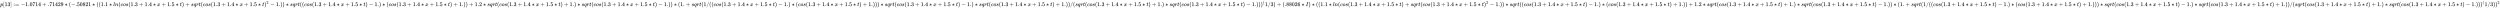 <svg xmlns:xlink="http://www.w3.org/1999/xlink" width="1031.061ex" height="3.343ex" style="vertical-align: -0.838ex; margin-left: -0.089ex;" viewBox="-38.5 -1078.4 443927.3 1439.2" role="img" focusable="false" xmlns="http://www.w3.org/2000/svg" aria-labelledby="MathJax-SVG-1-Title">
<title id="MathJax-SVG-1-Title">{\displaystyle p[13]:=-1.0714+.71429*(-.50821*((1.1*ln(cos(1.3+1.4*x+1.5*t)+sqrt(cos(1.3+1.4*x+1.5*t)^{2}-1.))*sqrt((cos(1.3+1.4*x+1.5*t)-1.)*(cos(1.3+1.4*x+1.5*t)+1.))+1.2*sqrt(cos(1.3+1.4*x+1.5*t)+1.)*sqrt(cos(1.3+1.4*x+1.5*t)-1.))*(1.+sqrt(1/((cos(1.3+1.4*x+1.5*t)-1.)*(cos(1.3+1.4*x+1.5*t)+1.)))*sqrt(cos(1.3+1.4*x+1.5*t)-1.)*sqrt(cos(1.3+1.4*x+1.5*t)+1.))/(sqrt(cos(1.3+1.4*x+1.5*t)+1.)*sqrt(cos(1.3+1.4*x+1.5*t)-1.)))^{(}1/3)+(.88026*I)*((1.1*ln(cos(1.3+1.4*x+1.5*t)+sqrt(cos(1.3+1.4*x+1.5*t)^{2}-1.))*sqrt((cos(1.3+1.4*x+1.5*t)-1.)*(cos(1.3+1.4*x+1.5*t)+1.))+1.2*sqrt(cos(1.3+1.4*x+1.5*t)+1.)*sqrt(cos(1.3+1.4*x+1.5*t)-1.))*(1.+sqrt(1/((cos(1.3+1.4*x+1.5*t)-1.)*(cos(1.3+1.4*x+1.5*t)+1.)))*sqrt(cos(1.3+1.4*x+1.5*t)-1.)*sqrt(cos(1.3+1.4*x+1.5*t)+1.))/(sqrt(cos(1.3+1.4*x+1.5*t)+1.)*sqrt(cos(1.3+1.4*x+1.5*t)-1.)))^{(}1/3))^{2}}</title>
<defs aria-hidden="true">
<path stroke-width="1" id="E1-MJMATHI-70" d="M23 287Q24 290 25 295T30 317T40 348T55 381T75 411T101 433T134 442Q209 442 230 378L240 387Q302 442 358 442Q423 442 460 395T497 281Q497 173 421 82T249 -10Q227 -10 210 -4Q199 1 187 11T168 28L161 36Q160 35 139 -51T118 -138Q118 -144 126 -145T163 -148H188Q194 -155 194 -157T191 -175Q188 -187 185 -190T172 -194Q170 -194 161 -194T127 -193T65 -192Q-5 -192 -24 -194H-32Q-39 -187 -39 -183Q-37 -156 -26 -148H-6Q28 -147 33 -136Q36 -130 94 103T155 350Q156 355 156 364Q156 405 131 405Q109 405 94 377T71 316T59 280Q57 278 43 278H29Q23 284 23 287ZM178 102Q200 26 252 26Q282 26 310 49T356 107Q374 141 392 215T411 325V331Q411 405 350 405Q339 405 328 402T306 393T286 380T269 365T254 350T243 336T235 326L232 322Q232 321 229 308T218 264T204 212Q178 106 178 102Z"></path>
<path stroke-width="1" id="E1-MJMAIN-5B" d="M118 -250V750H255V710H158V-210H255V-250H118Z"></path>
<path stroke-width="1" id="E1-MJMAIN-31" d="M213 578L200 573Q186 568 160 563T102 556H83V602H102Q149 604 189 617T245 641T273 663Q275 666 285 666Q294 666 302 660V361L303 61Q310 54 315 52T339 48T401 46H427V0H416Q395 3 257 3Q121 3 100 0H88V46H114Q136 46 152 46T177 47T193 50T201 52T207 57T213 61V578Z"></path>
<path stroke-width="1" id="E1-MJMAIN-33" d="M127 463Q100 463 85 480T69 524Q69 579 117 622T233 665Q268 665 277 664Q351 652 390 611T430 522Q430 470 396 421T302 350L299 348Q299 347 308 345T337 336T375 315Q457 262 457 175Q457 96 395 37T238 -22Q158 -22 100 21T42 130Q42 158 60 175T105 193Q133 193 151 175T169 130Q169 119 166 110T159 94T148 82T136 74T126 70T118 67L114 66Q165 21 238 21Q293 21 321 74Q338 107 338 175V195Q338 290 274 322Q259 328 213 329L171 330L168 332Q166 335 166 348Q166 366 174 366Q202 366 232 371Q266 376 294 413T322 525V533Q322 590 287 612Q265 626 240 626Q208 626 181 615T143 592T132 580H135Q138 579 143 578T153 573T165 566T175 555T183 540T186 520Q186 498 172 481T127 463Z"></path>
<path stroke-width="1" id="E1-MJMAIN-5D" d="M22 710V750H159V-250H22V-210H119V710H22Z"></path>
<path stroke-width="1" id="E1-MJMAIN-3A" d="M78 370Q78 394 95 412T138 430Q162 430 180 414T199 371Q199 346 182 328T139 310T96 327T78 370ZM78 60Q78 84 95 102T138 120Q162 120 180 104T199 61Q199 36 182 18T139 0T96 17T78 60Z"></path>
<path stroke-width="1" id="E1-MJMAIN-3D" d="M56 347Q56 360 70 367H707Q722 359 722 347Q722 336 708 328L390 327H72Q56 332 56 347ZM56 153Q56 168 72 173H708Q722 163 722 153Q722 140 707 133H70Q56 140 56 153Z"></path>
<path stroke-width="1" id="E1-MJMAIN-2212" d="M84 237T84 250T98 270H679Q694 262 694 250T679 230H98Q84 237 84 250Z"></path>
<path stroke-width="1" id="E1-MJMAIN-2E" d="M78 60Q78 84 95 102T138 120Q162 120 180 104T199 61Q199 36 182 18T139 0T96 17T78 60Z"></path>
<path stroke-width="1" id="E1-MJMAIN-30" d="M96 585Q152 666 249 666Q297 666 345 640T423 548Q460 465 460 320Q460 165 417 83Q397 41 362 16T301 -15T250 -22Q224 -22 198 -16T137 16T82 83Q39 165 39 320Q39 494 96 585ZM321 597Q291 629 250 629Q208 629 178 597Q153 571 145 525T137 333Q137 175 145 125T181 46Q209 16 250 16Q290 16 318 46Q347 76 354 130T362 333Q362 478 354 524T321 597Z"></path>
<path stroke-width="1" id="E1-MJMAIN-37" d="M55 458Q56 460 72 567L88 674Q88 676 108 676H128V672Q128 662 143 655T195 646T364 644H485V605L417 512Q408 500 387 472T360 435T339 403T319 367T305 330T292 284T284 230T278 162T275 80Q275 66 275 52T274 28V19Q270 2 255 -10T221 -22Q210 -22 200 -19T179 0T168 40Q168 198 265 368Q285 400 349 489L395 552H302Q128 552 119 546Q113 543 108 522T98 479L95 458V455H55V458Z"></path>
<path stroke-width="1" id="E1-MJMAIN-34" d="M462 0Q444 3 333 3Q217 3 199 0H190V46H221Q241 46 248 46T265 48T279 53T286 61Q287 63 287 115V165H28V211L179 442Q332 674 334 675Q336 677 355 677H373L379 671V211H471V165H379V114Q379 73 379 66T385 54Q393 47 442 46H471V0H462ZM293 211V545L74 212L183 211H293Z"></path>
<path stroke-width="1" id="E1-MJMAIN-2B" d="M56 237T56 250T70 270H369V420L370 570Q380 583 389 583Q402 583 409 568V270H707Q722 262 722 250T707 230H409V-68Q401 -82 391 -82H389H387Q375 -82 369 -68V230H70Q56 237 56 250Z"></path>
<path stroke-width="1" id="E1-MJMAIN-32" d="M109 429Q82 429 66 447T50 491Q50 562 103 614T235 666Q326 666 387 610T449 465Q449 422 429 383T381 315T301 241Q265 210 201 149L142 93L218 92Q375 92 385 97Q392 99 409 186V189H449V186Q448 183 436 95T421 3V0H50V19V31Q50 38 56 46T86 81Q115 113 136 137Q145 147 170 174T204 211T233 244T261 278T284 308T305 340T320 369T333 401T340 431T343 464Q343 527 309 573T212 619Q179 619 154 602T119 569T109 550Q109 549 114 549Q132 549 151 535T170 489Q170 464 154 447T109 429Z"></path>
<path stroke-width="1" id="E1-MJMAIN-39" d="M352 287Q304 211 232 211Q154 211 104 270T44 396Q42 412 42 436V444Q42 537 111 606Q171 666 243 666Q245 666 249 666T257 665H261Q273 665 286 663T323 651T370 619T413 560Q456 472 456 334Q456 194 396 97Q361 41 312 10T208 -22Q147 -22 108 7T68 93T121 149Q143 149 158 135T173 96Q173 78 164 65T148 49T135 44L131 43Q131 41 138 37T164 27T206 22H212Q272 22 313 86Q352 142 352 280V287ZM244 248Q292 248 321 297T351 430Q351 508 343 542Q341 552 337 562T323 588T293 615T246 625Q208 625 181 598Q160 576 154 546T147 441Q147 358 152 329T172 282Q197 248 244 248Z"></path>
<path stroke-width="1" id="E1-MJMAIN-2217" d="M229 286Q216 420 216 436Q216 454 240 464Q241 464 245 464T251 465Q263 464 273 456T283 436Q283 419 277 356T270 286L328 328Q384 369 389 372T399 375Q412 375 423 365T435 338Q435 325 425 315Q420 312 357 282T289 250L355 219L425 184Q434 175 434 161Q434 146 425 136T401 125Q393 125 383 131T328 171L270 213Q283 79 283 63Q283 53 276 44T250 35Q231 35 224 44T216 63Q216 80 222 143T229 213L171 171Q115 130 110 127Q106 124 100 124Q87 124 76 134T64 161Q64 166 64 169T67 175T72 181T81 188T94 195T113 204T138 215T170 230T210 250L74 315Q65 324 65 338Q65 353 74 363T98 374Q106 374 116 368T171 328L229 286Z"></path>
<path stroke-width="1" id="E1-MJMAIN-28" d="M94 250Q94 319 104 381T127 488T164 576T202 643T244 695T277 729T302 750H315H319Q333 750 333 741Q333 738 316 720T275 667T226 581T184 443T167 250T184 58T225 -81T274 -167T316 -220T333 -241Q333 -250 318 -250H315H302L274 -226Q180 -141 137 -14T94 250Z"></path>
<path stroke-width="1" id="E1-MJMAIN-35" d="M164 157Q164 133 148 117T109 101H102Q148 22 224 22Q294 22 326 82Q345 115 345 210Q345 313 318 349Q292 382 260 382H254Q176 382 136 314Q132 307 129 306T114 304Q97 304 95 310Q93 314 93 485V614Q93 664 98 664Q100 666 102 666Q103 666 123 658T178 642T253 634Q324 634 389 662Q397 666 402 666Q410 666 410 648V635Q328 538 205 538Q174 538 149 544L139 546V374Q158 388 169 396T205 412T256 420Q337 420 393 355T449 201Q449 109 385 44T229 -22Q148 -22 99 32T50 154Q50 178 61 192T84 210T107 214Q132 214 148 197T164 157Z"></path>
<path stroke-width="1" id="E1-MJMAIN-38" d="M70 417T70 494T124 618T248 666Q319 666 374 624T429 515Q429 485 418 459T392 417T361 389T335 371T324 363L338 354Q352 344 366 334T382 323Q457 264 457 174Q457 95 399 37T249 -22Q159 -22 101 29T43 155Q43 263 172 335L154 348Q133 361 127 368Q70 417 70 494ZM286 386L292 390Q298 394 301 396T311 403T323 413T334 425T345 438T355 454T364 471T369 491T371 513Q371 556 342 586T275 624Q268 625 242 625Q201 625 165 599T128 534Q128 511 141 492T167 463T217 431Q224 426 228 424L286 386ZM250 21Q308 21 350 55T392 137Q392 154 387 169T375 194T353 216T330 234T301 253T274 270Q260 279 244 289T218 306L210 311Q204 311 181 294T133 239T107 157Q107 98 150 60T250 21Z"></path>
<path stroke-width="1" id="E1-MJMATHI-6C" d="M117 59Q117 26 142 26Q179 26 205 131Q211 151 215 152Q217 153 225 153H229Q238 153 241 153T246 151T248 144Q247 138 245 128T234 90T214 43T183 6T137 -11Q101 -11 70 11T38 85Q38 97 39 102L104 360Q167 615 167 623Q167 626 166 628T162 632T157 634T149 635T141 636T132 637T122 637Q112 637 109 637T101 638T95 641T94 647Q94 649 96 661Q101 680 107 682T179 688Q194 689 213 690T243 693T254 694Q266 694 266 686Q266 675 193 386T118 83Q118 81 118 75T117 65V59Z"></path>
<path stroke-width="1" id="E1-MJMATHI-6E" d="M21 287Q22 293 24 303T36 341T56 388T89 425T135 442Q171 442 195 424T225 390T231 369Q231 367 232 367L243 378Q304 442 382 442Q436 442 469 415T503 336T465 179T427 52Q427 26 444 26Q450 26 453 27Q482 32 505 65T540 145Q542 153 560 153Q580 153 580 145Q580 144 576 130Q568 101 554 73T508 17T439 -10Q392 -10 371 17T350 73Q350 92 386 193T423 345Q423 404 379 404H374Q288 404 229 303L222 291L189 157Q156 26 151 16Q138 -11 108 -11Q95 -11 87 -5T76 7T74 17Q74 30 112 180T152 343Q153 348 153 366Q153 405 129 405Q91 405 66 305Q60 285 60 284Q58 278 41 278H27Q21 284 21 287Z"></path>
<path stroke-width="1" id="E1-MJMATHI-63" d="M34 159Q34 268 120 355T306 442Q362 442 394 418T427 355Q427 326 408 306T360 285Q341 285 330 295T319 325T330 359T352 380T366 386H367Q367 388 361 392T340 400T306 404Q276 404 249 390Q228 381 206 359Q162 315 142 235T121 119Q121 73 147 50Q169 26 205 26H209Q321 26 394 111Q403 121 406 121Q410 121 419 112T429 98T420 83T391 55T346 25T282 0T202 -11Q127 -11 81 37T34 159Z"></path>
<path stroke-width="1" id="E1-MJMATHI-6F" d="M201 -11Q126 -11 80 38T34 156Q34 221 64 279T146 380Q222 441 301 441Q333 441 341 440Q354 437 367 433T402 417T438 387T464 338T476 268Q476 161 390 75T201 -11ZM121 120Q121 70 147 48T206 26Q250 26 289 58T351 142Q360 163 374 216T388 308Q388 352 370 375Q346 405 306 405Q243 405 195 347Q158 303 140 230T121 120Z"></path>
<path stroke-width="1" id="E1-MJMATHI-73" d="M131 289Q131 321 147 354T203 415T300 442Q362 442 390 415T419 355Q419 323 402 308T364 292Q351 292 340 300T328 326Q328 342 337 354T354 372T367 378Q368 378 368 379Q368 382 361 388T336 399T297 405Q249 405 227 379T204 326Q204 301 223 291T278 274T330 259Q396 230 396 163Q396 135 385 107T352 51T289 7T195 -10Q118 -10 86 19T53 87Q53 126 74 143T118 160Q133 160 146 151T160 120Q160 94 142 76T111 58Q109 57 108 57T107 55Q108 52 115 47T146 34T201 27Q237 27 263 38T301 66T318 97T323 122Q323 150 302 164T254 181T195 196T148 231Q131 256 131 289Z"></path>
<path stroke-width="1" id="E1-MJMATHI-78" d="M52 289Q59 331 106 386T222 442Q257 442 286 424T329 379Q371 442 430 442Q467 442 494 420T522 361Q522 332 508 314T481 292T458 288Q439 288 427 299T415 328Q415 374 465 391Q454 404 425 404Q412 404 406 402Q368 386 350 336Q290 115 290 78Q290 50 306 38T341 26Q378 26 414 59T463 140Q466 150 469 151T485 153H489Q504 153 504 145Q504 144 502 134Q486 77 440 33T333 -11Q263 -11 227 52Q186 -10 133 -10H127Q78 -10 57 16T35 71Q35 103 54 123T99 143Q142 143 142 101Q142 81 130 66T107 46T94 41L91 40Q91 39 97 36T113 29T132 26Q168 26 194 71Q203 87 217 139T245 247T261 313Q266 340 266 352Q266 380 251 392T217 404Q177 404 142 372T93 290Q91 281 88 280T72 278H58Q52 284 52 289Z"></path>
<path stroke-width="1" id="E1-MJMATHI-74" d="M26 385Q19 392 19 395Q19 399 22 411T27 425Q29 430 36 430T87 431H140L159 511Q162 522 166 540T173 566T179 586T187 603T197 615T211 624T229 626Q247 625 254 615T261 596Q261 589 252 549T232 470L222 433Q222 431 272 431H323Q330 424 330 420Q330 398 317 385H210L174 240Q135 80 135 68Q135 26 162 26Q197 26 230 60T283 144Q285 150 288 151T303 153H307Q322 153 322 145Q322 142 319 133Q314 117 301 95T267 48T216 6T155 -11Q125 -11 98 4T59 56Q57 64 57 83V101L92 241Q127 382 128 383Q128 385 77 385H26Z"></path>
<path stroke-width="1" id="E1-MJMAIN-29" d="M60 749L64 750Q69 750 74 750H86L114 726Q208 641 251 514T294 250Q294 182 284 119T261 12T224 -76T186 -143T145 -194T113 -227T90 -246Q87 -249 86 -250H74Q66 -250 63 -250T58 -247T55 -238Q56 -237 66 -225Q221 -64 221 250T66 725Q56 737 55 738Q55 746 60 749Z"></path>
<path stroke-width="1" id="E1-MJMATHI-71" d="M33 157Q33 258 109 349T280 441Q340 441 372 389Q373 390 377 395T388 406T404 418Q438 442 450 442Q454 442 457 439T460 434Q460 425 391 149Q320 -135 320 -139Q320 -147 365 -148H390Q396 -156 396 -157T393 -175Q389 -188 383 -194H370Q339 -192 262 -192Q234 -192 211 -192T174 -192T157 -193Q143 -193 143 -185Q143 -182 145 -170Q149 -154 152 -151T172 -148Q220 -148 230 -141Q238 -136 258 -53T279 32Q279 33 272 29Q224 -10 172 -10Q117 -10 75 30T33 157ZM352 326Q329 405 277 405Q242 405 210 374T160 293Q131 214 119 129Q119 126 119 118T118 106Q118 61 136 44T179 26Q233 26 290 98L298 109L352 326Z"></path>
<path stroke-width="1" id="E1-MJMATHI-72" d="M21 287Q22 290 23 295T28 317T38 348T53 381T73 411T99 433T132 442Q161 442 183 430T214 408T225 388Q227 382 228 382T236 389Q284 441 347 441H350Q398 441 422 400Q430 381 430 363Q430 333 417 315T391 292T366 288Q346 288 334 299T322 328Q322 376 378 392Q356 405 342 405Q286 405 239 331Q229 315 224 298T190 165Q156 25 151 16Q138 -11 108 -11Q95 -11 87 -5T76 7T74 17Q74 30 114 189T154 366Q154 405 128 405Q107 405 92 377T68 316T57 280Q55 278 41 278H27Q21 284 21 287Z"></path>
<path stroke-width="1" id="E1-MJMAIN-2F" d="M423 750Q432 750 438 744T444 730Q444 725 271 248T92 -240Q85 -250 75 -250Q68 -250 62 -245T56 -231Q56 -221 230 257T407 740Q411 750 423 750Z"></path>
<path stroke-width="1" id="E1-MJMAIN-36" d="M42 313Q42 476 123 571T303 666Q372 666 402 630T432 550Q432 525 418 510T379 495Q356 495 341 509T326 548Q326 592 373 601Q351 623 311 626Q240 626 194 566Q147 500 147 364L148 360Q153 366 156 373Q197 433 263 433H267Q313 433 348 414Q372 400 396 374T435 317Q456 268 456 210V192Q456 169 451 149Q440 90 387 34T253 -22Q225 -22 199 -14T143 16T92 75T56 172T42 313ZM257 397Q227 397 205 380T171 335T154 278T148 216Q148 133 160 97T198 39Q222 21 251 21Q302 21 329 59Q342 77 347 104T352 209Q352 289 347 316T329 361Q302 397 257 397Z"></path>
<path stroke-width="1" id="E1-MJMATHI-49" d="M43 1Q26 1 26 10Q26 12 29 24Q34 43 39 45Q42 46 54 46H60Q120 46 136 53Q137 53 138 54Q143 56 149 77T198 273Q210 318 216 344Q286 624 286 626Q284 630 284 631Q274 637 213 637H193Q184 643 189 662Q193 677 195 680T209 683H213Q285 681 359 681Q481 681 487 683H497Q504 676 504 672T501 655T494 639Q491 637 471 637Q440 637 407 634Q393 631 388 623Q381 609 337 432Q326 385 315 341Q245 65 245 59Q245 52 255 50T307 46H339Q345 38 345 37T342 19Q338 6 332 0H316Q279 2 179 2Q143 2 113 2T65 2T43 1Z"></path>
</defs>
<g stroke="currentColor" fill="currentColor" stroke-width="0" transform="matrix(1 0 0 -1 0 0)" aria-hidden="true">
 <use xlink:href="#E1-MJMATHI-70" x="0" y="0"></use>
 <use xlink:href="#E1-MJMAIN-5B" x="503" y="0"></use>
<g transform="translate(782,0)">
 <use xlink:href="#E1-MJMAIN-31"></use>
 <use xlink:href="#E1-MJMAIN-33" x="500" y="0"></use>
</g>
 <use xlink:href="#E1-MJMAIN-5D" x="1783" y="0"></use>
<g transform="translate(2339,0)">
 <use xlink:href="#E1-MJMAIN-3A"></use>
 <use xlink:href="#E1-MJMAIN-3D" x="278" y="0"></use>
</g>
 <use xlink:href="#E1-MJMAIN-2212" x="3674" y="0"></use>
<g transform="translate(4452,0)">
 <use xlink:href="#E1-MJMAIN-31"></use>
 <use xlink:href="#E1-MJMAIN-2E" x="500" y="0"></use>
 <use xlink:href="#E1-MJMAIN-30" x="779" y="0"></use>
 <use xlink:href="#E1-MJMAIN-37" x="1279" y="0"></use>
 <use xlink:href="#E1-MJMAIN-31" x="1780" y="0"></use>
 <use xlink:href="#E1-MJMAIN-34" x="2280" y="0"></use>
</g>
 <use xlink:href="#E1-MJMAIN-2B" x="7455" y="0"></use>
<g transform="translate(8456,0)">
 <use xlink:href="#E1-MJMAIN-2E"></use>
 <use xlink:href="#E1-MJMAIN-37" x="278" y="0"></use>
 <use xlink:href="#E1-MJMAIN-31" x="779" y="0"></use>
 <use xlink:href="#E1-MJMAIN-34" x="1279" y="0"></use>
 <use xlink:href="#E1-MJMAIN-32" x="1780" y="0"></use>
 <use xlink:href="#E1-MJMAIN-39" x="2280" y="0"></use>
</g>
 <use xlink:href="#E1-MJMAIN-2217" x="11459" y="0"></use>
 <use xlink:href="#E1-MJMAIN-28" x="12182" y="0"></use>
 <use xlink:href="#E1-MJMAIN-2212" x="12571" y="0"></use>
<g transform="translate(13350,0)">
 <use xlink:href="#E1-MJMAIN-2E"></use>
 <use xlink:href="#E1-MJMAIN-35" x="278" y="0"></use>
 <use xlink:href="#E1-MJMAIN-30" x="779" y="0"></use>
 <use xlink:href="#E1-MJMAIN-38" x="1279" y="0"></use>
 <use xlink:href="#E1-MJMAIN-32" x="1780" y="0"></use>
 <use xlink:href="#E1-MJMAIN-31" x="2280" y="0"></use>
</g>
 <use xlink:href="#E1-MJMAIN-2217" x="16353" y="0"></use>
 <use xlink:href="#E1-MJMAIN-28" x="17076" y="0"></use>
 <use xlink:href="#E1-MJMAIN-28" x="17465" y="0"></use>
<g transform="translate(17855,0)">
 <use xlink:href="#E1-MJMAIN-31"></use>
 <use xlink:href="#E1-MJMAIN-2E" x="500" y="0"></use>
 <use xlink:href="#E1-MJMAIN-31" x="779" y="0"></use>
</g>
 <use xlink:href="#E1-MJMAIN-2217" x="19357" y="0"></use>
 <use xlink:href="#E1-MJMATHI-6C" x="20079" y="0"></use>
 <use xlink:href="#E1-MJMATHI-6E" x="20378" y="0"></use>
 <use xlink:href="#E1-MJMAIN-28" x="20978" y="0"></use>
 <use xlink:href="#E1-MJMATHI-63" x="21368" y="0"></use>
 <use xlink:href="#E1-MJMATHI-6F" x="21801" y="0"></use>
 <use xlink:href="#E1-MJMATHI-73" x="22287" y="0"></use>
 <use xlink:href="#E1-MJMAIN-28" x="22756" y="0"></use>
<g transform="translate(23146,0)">
 <use xlink:href="#E1-MJMAIN-31"></use>
 <use xlink:href="#E1-MJMAIN-2E" x="500" y="0"></use>
 <use xlink:href="#E1-MJMAIN-33" x="779" y="0"></use>
</g>
 <use xlink:href="#E1-MJMAIN-2B" x="24648" y="0"></use>
<g transform="translate(25648,0)">
 <use xlink:href="#E1-MJMAIN-31"></use>
 <use xlink:href="#E1-MJMAIN-2E" x="500" y="0"></use>
 <use xlink:href="#E1-MJMAIN-34" x="779" y="0"></use>
</g>
 <use xlink:href="#E1-MJMAIN-2217" x="27150" y="0"></use>
 <use xlink:href="#E1-MJMATHI-78" x="27873" y="0"></use>
 <use xlink:href="#E1-MJMAIN-2B" x="28667" y="0"></use>
<g transform="translate(29668,0)">
 <use xlink:href="#E1-MJMAIN-31"></use>
 <use xlink:href="#E1-MJMAIN-2E" x="500" y="0"></use>
 <use xlink:href="#E1-MJMAIN-35" x="779" y="0"></use>
</g>
 <use xlink:href="#E1-MJMAIN-2217" x="31170" y="0"></use>
 <use xlink:href="#E1-MJMATHI-74" x="31893" y="0"></use>
 <use xlink:href="#E1-MJMAIN-29" x="32254" y="0"></use>
 <use xlink:href="#E1-MJMAIN-2B" x="32866" y="0"></use>
 <use xlink:href="#E1-MJMATHI-73" x="33867" y="0"></use>
 <use xlink:href="#E1-MJMATHI-71" x="34336" y="0"></use>
 <use xlink:href="#E1-MJMATHI-72" x="34797" y="0"></use>
 <use xlink:href="#E1-MJMATHI-74" x="35248" y="0"></use>
 <use xlink:href="#E1-MJMAIN-28" x="35610" y="0"></use>
 <use xlink:href="#E1-MJMATHI-63" x="35999" y="0"></use>
 <use xlink:href="#E1-MJMATHI-6F" x="36433" y="0"></use>
 <use xlink:href="#E1-MJMATHI-73" x="36918" y="0"></use>
 <use xlink:href="#E1-MJMAIN-28" x="37388" y="0"></use>
<g transform="translate(37777,0)">
 <use xlink:href="#E1-MJMAIN-31"></use>
 <use xlink:href="#E1-MJMAIN-2E" x="500" y="0"></use>
 <use xlink:href="#E1-MJMAIN-33" x="779" y="0"></use>
</g>
 <use xlink:href="#E1-MJMAIN-2B" x="39279" y="0"></use>
<g transform="translate(40279,0)">
 <use xlink:href="#E1-MJMAIN-31"></use>
 <use xlink:href="#E1-MJMAIN-2E" x="500" y="0"></use>
 <use xlink:href="#E1-MJMAIN-34" x="779" y="0"></use>
</g>
 <use xlink:href="#E1-MJMAIN-2217" x="41781" y="0"></use>
 <use xlink:href="#E1-MJMATHI-78" x="42504" y="0"></use>
 <use xlink:href="#E1-MJMAIN-2B" x="43299" y="0"></use>
<g transform="translate(44299,0)">
 <use xlink:href="#E1-MJMAIN-31"></use>
 <use xlink:href="#E1-MJMAIN-2E" x="500" y="0"></use>
 <use xlink:href="#E1-MJMAIN-35" x="779" y="0"></use>
</g>
 <use xlink:href="#E1-MJMAIN-2217" x="45801" y="0"></use>
 <use xlink:href="#E1-MJMATHI-74" x="46524" y="0"></use>
<g transform="translate(46885,0)">
 <use xlink:href="#E1-MJMAIN-29" x="0" y="0"></use>
 <use transform="scale(0.707)" xlink:href="#E1-MJMAIN-32" x="550" y="583"></use>
</g>
 <use xlink:href="#E1-MJMAIN-2212" x="47951" y="0"></use>
<g transform="translate(48952,0)">
 <use xlink:href="#E1-MJMAIN-31"></use>
 <use xlink:href="#E1-MJMAIN-2E" x="500" y="0"></use>
</g>
 <use xlink:href="#E1-MJMAIN-29" x="49731" y="0"></use>
 <use xlink:href="#E1-MJMAIN-29" x="50120" y="0"></use>
 <use xlink:href="#E1-MJMAIN-2217" x="50732" y="0"></use>
 <use xlink:href="#E1-MJMATHI-73" x="51455" y="0"></use>
 <use xlink:href="#E1-MJMATHI-71" x="51924" y="0"></use>
 <use xlink:href="#E1-MJMATHI-72" x="52385" y="0"></use>
 <use xlink:href="#E1-MJMATHI-74" x="52836" y="0"></use>
 <use xlink:href="#E1-MJMAIN-28" x="53198" y="0"></use>
 <use xlink:href="#E1-MJMAIN-28" x="53587" y="0"></use>
 <use xlink:href="#E1-MJMATHI-63" x="53977" y="0"></use>
 <use xlink:href="#E1-MJMATHI-6F" x="54410" y="0"></use>
 <use xlink:href="#E1-MJMATHI-73" x="54896" y="0"></use>
 <use xlink:href="#E1-MJMAIN-28" x="55365" y="0"></use>
<g transform="translate(55755,0)">
 <use xlink:href="#E1-MJMAIN-31"></use>
 <use xlink:href="#E1-MJMAIN-2E" x="500" y="0"></use>
 <use xlink:href="#E1-MJMAIN-33" x="779" y="0"></use>
</g>
 <use xlink:href="#E1-MJMAIN-2B" x="57256" y="0"></use>
<g transform="translate(58257,0)">
 <use xlink:href="#E1-MJMAIN-31"></use>
 <use xlink:href="#E1-MJMAIN-2E" x="500" y="0"></use>
 <use xlink:href="#E1-MJMAIN-34" x="779" y="0"></use>
</g>
 <use xlink:href="#E1-MJMAIN-2217" x="59759" y="0"></use>
 <use xlink:href="#E1-MJMATHI-78" x="60482" y="0"></use>
 <use xlink:href="#E1-MJMAIN-2B" x="61276" y="0"></use>
<g transform="translate(62277,0)">
 <use xlink:href="#E1-MJMAIN-31"></use>
 <use xlink:href="#E1-MJMAIN-2E" x="500" y="0"></use>
 <use xlink:href="#E1-MJMAIN-35" x="779" y="0"></use>
</g>
 <use xlink:href="#E1-MJMAIN-2217" x="63779" y="0"></use>
 <use xlink:href="#E1-MJMATHI-74" x="64501" y="0"></use>
 <use xlink:href="#E1-MJMAIN-29" x="64863" y="0"></use>
 <use xlink:href="#E1-MJMAIN-2212" x="65475" y="0"></use>
<g transform="translate(66475,0)">
 <use xlink:href="#E1-MJMAIN-31"></use>
 <use xlink:href="#E1-MJMAIN-2E" x="500" y="0"></use>
</g>
 <use xlink:href="#E1-MJMAIN-29" x="67254" y="0"></use>
 <use xlink:href="#E1-MJMAIN-2217" x="67866" y="0"></use>
 <use xlink:href="#E1-MJMAIN-28" x="68589" y="0"></use>
 <use xlink:href="#E1-MJMATHI-63" x="68978" y="0"></use>
 <use xlink:href="#E1-MJMATHI-6F" x="69412" y="0"></use>
 <use xlink:href="#E1-MJMATHI-73" x="69897" y="0"></use>
 <use xlink:href="#E1-MJMAIN-28" x="70367" y="0"></use>
<g transform="translate(70756,0)">
 <use xlink:href="#E1-MJMAIN-31"></use>
 <use xlink:href="#E1-MJMAIN-2E" x="500" y="0"></use>
 <use xlink:href="#E1-MJMAIN-33" x="779" y="0"></use>
</g>
 <use xlink:href="#E1-MJMAIN-2B" x="72258" y="0"></use>
<g transform="translate(73259,0)">
 <use xlink:href="#E1-MJMAIN-31"></use>
 <use xlink:href="#E1-MJMAIN-2E" x="500" y="0"></use>
 <use xlink:href="#E1-MJMAIN-34" x="779" y="0"></use>
</g>
 <use xlink:href="#E1-MJMAIN-2217" x="74760" y="0"></use>
 <use xlink:href="#E1-MJMATHI-78" x="75483" y="0"></use>
 <use xlink:href="#E1-MJMAIN-2B" x="76278" y="0"></use>
<g transform="translate(77279,0)">
 <use xlink:href="#E1-MJMAIN-31"></use>
 <use xlink:href="#E1-MJMAIN-2E" x="500" y="0"></use>
 <use xlink:href="#E1-MJMAIN-35" x="779" y="0"></use>
</g>
 <use xlink:href="#E1-MJMAIN-2217" x="78780" y="0"></use>
 <use xlink:href="#E1-MJMATHI-74" x="79503" y="0"></use>
 <use xlink:href="#E1-MJMAIN-29" x="79865" y="0"></use>
 <use xlink:href="#E1-MJMAIN-2B" x="80476" y="0"></use>
<g transform="translate(81477,0)">
 <use xlink:href="#E1-MJMAIN-31"></use>
 <use xlink:href="#E1-MJMAIN-2E" x="500" y="0"></use>
</g>
 <use xlink:href="#E1-MJMAIN-29" x="82256" y="0"></use>
 <use xlink:href="#E1-MJMAIN-29" x="82646" y="0"></use>
 <use xlink:href="#E1-MJMAIN-2B" x="83257" y="0"></use>
<g transform="translate(84258,0)">
 <use xlink:href="#E1-MJMAIN-31"></use>
 <use xlink:href="#E1-MJMAIN-2E" x="500" y="0"></use>
 <use xlink:href="#E1-MJMAIN-32" x="779" y="0"></use>
</g>
 <use xlink:href="#E1-MJMAIN-2217" x="85760" y="0"></use>
 <use xlink:href="#E1-MJMATHI-73" x="86482" y="0"></use>
 <use xlink:href="#E1-MJMATHI-71" x="86952" y="0"></use>
 <use xlink:href="#E1-MJMATHI-72" x="87412" y="0"></use>
 <use xlink:href="#E1-MJMATHI-74" x="87864" y="0"></use>
 <use xlink:href="#E1-MJMAIN-28" x="88225" y="0"></use>
 <use xlink:href="#E1-MJMATHI-63" x="88615" y="0"></use>
 <use xlink:href="#E1-MJMATHI-6F" x="89048" y="0"></use>
 <use xlink:href="#E1-MJMATHI-73" x="89534" y="0"></use>
 <use xlink:href="#E1-MJMAIN-28" x="90003" y="0"></use>
<g transform="translate(90393,0)">
 <use xlink:href="#E1-MJMAIN-31"></use>
 <use xlink:href="#E1-MJMAIN-2E" x="500" y="0"></use>
 <use xlink:href="#E1-MJMAIN-33" x="779" y="0"></use>
</g>
 <use xlink:href="#E1-MJMAIN-2B" x="91895" y="0"></use>
<g transform="translate(92895,0)">
 <use xlink:href="#E1-MJMAIN-31"></use>
 <use xlink:href="#E1-MJMAIN-2E" x="500" y="0"></use>
 <use xlink:href="#E1-MJMAIN-34" x="779" y="0"></use>
</g>
 <use xlink:href="#E1-MJMAIN-2217" x="94397" y="0"></use>
 <use xlink:href="#E1-MJMATHI-78" x="95120" y="0"></use>
 <use xlink:href="#E1-MJMAIN-2B" x="95915" y="0"></use>
<g transform="translate(96915,0)">
 <use xlink:href="#E1-MJMAIN-31"></use>
 <use xlink:href="#E1-MJMAIN-2E" x="500" y="0"></use>
 <use xlink:href="#E1-MJMAIN-35" x="779" y="0"></use>
</g>
 <use xlink:href="#E1-MJMAIN-2217" x="98417" y="0"></use>
 <use xlink:href="#E1-MJMATHI-74" x="99140" y="0"></use>
 <use xlink:href="#E1-MJMAIN-29" x="99501" y="0"></use>
 <use xlink:href="#E1-MJMAIN-2B" x="100113" y="0"></use>
<g transform="translate(101114,0)">
 <use xlink:href="#E1-MJMAIN-31"></use>
 <use xlink:href="#E1-MJMAIN-2E" x="500" y="0"></use>
</g>
 <use xlink:href="#E1-MJMAIN-29" x="101893" y="0"></use>
 <use xlink:href="#E1-MJMAIN-2217" x="102504" y="0"></use>
 <use xlink:href="#E1-MJMATHI-73" x="103227" y="0"></use>
 <use xlink:href="#E1-MJMATHI-71" x="103697" y="0"></use>
 <use xlink:href="#E1-MJMATHI-72" x="104157" y="0"></use>
 <use xlink:href="#E1-MJMATHI-74" x="104609" y="0"></use>
 <use xlink:href="#E1-MJMAIN-28" x="104970" y="0"></use>
 <use xlink:href="#E1-MJMATHI-63" x="105360" y="0"></use>
 <use xlink:href="#E1-MJMATHI-6F" x="105793" y="0"></use>
 <use xlink:href="#E1-MJMATHI-73" x="106279" y="0"></use>
 <use xlink:href="#E1-MJMAIN-28" x="106748" y="0"></use>
<g transform="translate(107138,0)">
 <use xlink:href="#E1-MJMAIN-31"></use>
 <use xlink:href="#E1-MJMAIN-2E" x="500" y="0"></use>
 <use xlink:href="#E1-MJMAIN-33" x="779" y="0"></use>
</g>
 <use xlink:href="#E1-MJMAIN-2B" x="108639" y="0"></use>
<g transform="translate(109640,0)">
 <use xlink:href="#E1-MJMAIN-31"></use>
 <use xlink:href="#E1-MJMAIN-2E" x="500" y="0"></use>
 <use xlink:href="#E1-MJMAIN-34" x="779" y="0"></use>
</g>
 <use xlink:href="#E1-MJMAIN-2217" x="111142" y="0"></use>
 <use xlink:href="#E1-MJMATHI-78" x="111864" y="0"></use>
 <use xlink:href="#E1-MJMAIN-2B" x="112659" y="0"></use>
<g transform="translate(113660,0)">
 <use xlink:href="#E1-MJMAIN-31"></use>
 <use xlink:href="#E1-MJMAIN-2E" x="500" y="0"></use>
 <use xlink:href="#E1-MJMAIN-35" x="779" y="0"></use>
</g>
 <use xlink:href="#E1-MJMAIN-2217" x="115162" y="0"></use>
 <use xlink:href="#E1-MJMATHI-74" x="115884" y="0"></use>
 <use xlink:href="#E1-MJMAIN-29" x="116246" y="0"></use>
 <use xlink:href="#E1-MJMAIN-2212" x="116858" y="0"></use>
<g transform="translate(117858,0)">
 <use xlink:href="#E1-MJMAIN-31"></use>
 <use xlink:href="#E1-MJMAIN-2E" x="500" y="0"></use>
</g>
 <use xlink:href="#E1-MJMAIN-29" x="118637" y="0"></use>
 <use xlink:href="#E1-MJMAIN-29" x="119027" y="0"></use>
 <use xlink:href="#E1-MJMAIN-2217" x="119639" y="0"></use>
 <use xlink:href="#E1-MJMAIN-28" x="120361" y="0"></use>
<g transform="translate(120751,0)">
 <use xlink:href="#E1-MJMAIN-31"></use>
 <use xlink:href="#E1-MJMAIN-2E" x="500" y="0"></use>
</g>
 <use xlink:href="#E1-MJMAIN-2B" x="121752" y="0"></use>
 <use xlink:href="#E1-MJMATHI-73" x="122753" y="0"></use>
 <use xlink:href="#E1-MJMATHI-71" x="123222" y="0"></use>
 <use xlink:href="#E1-MJMATHI-72" x="123683" y="0"></use>
 <use xlink:href="#E1-MJMATHI-74" x="124134" y="0"></use>
 <use xlink:href="#E1-MJMAIN-28" x="124496" y="0"></use>
 <use xlink:href="#E1-MJMAIN-31" x="124885" y="0"></use>
 <use xlink:href="#E1-MJMAIN-2F" x="125386" y="0"></use>
 <use xlink:href="#E1-MJMAIN-28" x="125886" y="0"></use>
 <use xlink:href="#E1-MJMAIN-28" x="126276" y="0"></use>
 <use xlink:href="#E1-MJMATHI-63" x="126665" y="0"></use>
 <use xlink:href="#E1-MJMATHI-6F" x="127099" y="0"></use>
 <use xlink:href="#E1-MJMATHI-73" x="127584" y="0"></use>
 <use xlink:href="#E1-MJMAIN-28" x="128054" y="0"></use>
<g transform="translate(128443,0)">
 <use xlink:href="#E1-MJMAIN-31"></use>
 <use xlink:href="#E1-MJMAIN-2E" x="500" y="0"></use>
 <use xlink:href="#E1-MJMAIN-33" x="779" y="0"></use>
</g>
 <use xlink:href="#E1-MJMAIN-2B" x="129945" y="0"></use>
<g transform="translate(130946,0)">
 <use xlink:href="#E1-MJMAIN-31"></use>
 <use xlink:href="#E1-MJMAIN-2E" x="500" y="0"></use>
 <use xlink:href="#E1-MJMAIN-34" x="779" y="0"></use>
</g>
 <use xlink:href="#E1-MJMAIN-2217" x="132447" y="0"></use>
 <use xlink:href="#E1-MJMATHI-78" x="133170" y="0"></use>
 <use xlink:href="#E1-MJMAIN-2B" x="133965" y="0"></use>
<g transform="translate(134966,0)">
 <use xlink:href="#E1-MJMAIN-31"></use>
 <use xlink:href="#E1-MJMAIN-2E" x="500" y="0"></use>
 <use xlink:href="#E1-MJMAIN-35" x="779" y="0"></use>
</g>
 <use xlink:href="#E1-MJMAIN-2217" x="136467" y="0"></use>
 <use xlink:href="#E1-MJMATHI-74" x="137190" y="0"></use>
 <use xlink:href="#E1-MJMAIN-29" x="137551" y="0"></use>
 <use xlink:href="#E1-MJMAIN-2212" x="138163" y="0"></use>
<g transform="translate(139164,0)">
 <use xlink:href="#E1-MJMAIN-31"></use>
 <use xlink:href="#E1-MJMAIN-2E" x="500" y="0"></use>
</g>
 <use xlink:href="#E1-MJMAIN-29" x="139943" y="0"></use>
 <use xlink:href="#E1-MJMAIN-2217" x="140555" y="0"></use>
 <use xlink:href="#E1-MJMAIN-28" x="141277" y="0"></use>
 <use xlink:href="#E1-MJMATHI-63" x="141667" y="0"></use>
 <use xlink:href="#E1-MJMATHI-6F" x="142100" y="0"></use>
 <use xlink:href="#E1-MJMATHI-73" x="142586" y="0"></use>
 <use xlink:href="#E1-MJMAIN-28" x="143055" y="0"></use>
<g transform="translate(143445,0)">
 <use xlink:href="#E1-MJMAIN-31"></use>
 <use xlink:href="#E1-MJMAIN-2E" x="500" y="0"></use>
 <use xlink:href="#E1-MJMAIN-33" x="779" y="0"></use>
</g>
 <use xlink:href="#E1-MJMAIN-2B" x="144947" y="0"></use>
<g transform="translate(145947,0)">
 <use xlink:href="#E1-MJMAIN-31"></use>
 <use xlink:href="#E1-MJMAIN-2E" x="500" y="0"></use>
 <use xlink:href="#E1-MJMAIN-34" x="779" y="0"></use>
</g>
 <use xlink:href="#E1-MJMAIN-2217" x="147449" y="0"></use>
 <use xlink:href="#E1-MJMATHI-78" x="148172" y="0"></use>
 <use xlink:href="#E1-MJMAIN-2B" x="148966" y="0"></use>
<g transform="translate(149967,0)">
 <use xlink:href="#E1-MJMAIN-31"></use>
 <use xlink:href="#E1-MJMAIN-2E" x="500" y="0"></use>
 <use xlink:href="#E1-MJMAIN-35" x="779" y="0"></use>
</g>
 <use xlink:href="#E1-MJMAIN-2217" x="151469" y="0"></use>
 <use xlink:href="#E1-MJMATHI-74" x="152192" y="0"></use>
 <use xlink:href="#E1-MJMAIN-29" x="152553" y="0"></use>
 <use xlink:href="#E1-MJMAIN-2B" x="153165" y="0"></use>
<g transform="translate(154166,0)">
 <use xlink:href="#E1-MJMAIN-31"></use>
 <use xlink:href="#E1-MJMAIN-2E" x="500" y="0"></use>
</g>
 <use xlink:href="#E1-MJMAIN-29" x="154945" y="0"></use>
 <use xlink:href="#E1-MJMAIN-29" x="155334" y="0"></use>
 <use xlink:href="#E1-MJMAIN-29" x="155724" y="0"></use>
 <use xlink:href="#E1-MJMAIN-2217" x="156335" y="0"></use>
 <use xlink:href="#E1-MJMATHI-73" x="157058" y="0"></use>
 <use xlink:href="#E1-MJMATHI-71" x="157528" y="0"></use>
 <use xlink:href="#E1-MJMATHI-72" x="157988" y="0"></use>
 <use xlink:href="#E1-MJMATHI-74" x="158440" y="0"></use>
 <use xlink:href="#E1-MJMAIN-28" x="158801" y="0"></use>
 <use xlink:href="#E1-MJMATHI-63" x="159191" y="0"></use>
 <use xlink:href="#E1-MJMATHI-6F" x="159624" y="0"></use>
 <use xlink:href="#E1-MJMATHI-73" x="160110" y="0"></use>
 <use xlink:href="#E1-MJMAIN-28" x="160579" y="0"></use>
<g transform="translate(160969,0)">
 <use xlink:href="#E1-MJMAIN-31"></use>
 <use xlink:href="#E1-MJMAIN-2E" x="500" y="0"></use>
 <use xlink:href="#E1-MJMAIN-33" x="779" y="0"></use>
</g>
 <use xlink:href="#E1-MJMAIN-2B" x="162470" y="0"></use>
<g transform="translate(163471,0)">
 <use xlink:href="#E1-MJMAIN-31"></use>
 <use xlink:href="#E1-MJMAIN-2E" x="500" y="0"></use>
 <use xlink:href="#E1-MJMAIN-34" x="779" y="0"></use>
</g>
 <use xlink:href="#E1-MJMAIN-2217" x="164973" y="0"></use>
 <use xlink:href="#E1-MJMATHI-78" x="165695" y="0"></use>
 <use xlink:href="#E1-MJMAIN-2B" x="166490" y="0"></use>
<g transform="translate(167491,0)">
 <use xlink:href="#E1-MJMAIN-31"></use>
 <use xlink:href="#E1-MJMAIN-2E" x="500" y="0"></use>
 <use xlink:href="#E1-MJMAIN-35" x="779" y="0"></use>
</g>
 <use xlink:href="#E1-MJMAIN-2217" x="168993" y="0"></use>
 <use xlink:href="#E1-MJMATHI-74" x="169715" y="0"></use>
 <use xlink:href="#E1-MJMAIN-29" x="170077" y="0"></use>
 <use xlink:href="#E1-MJMAIN-2212" x="170689" y="0"></use>
<g transform="translate(171689,0)">
 <use xlink:href="#E1-MJMAIN-31"></use>
 <use xlink:href="#E1-MJMAIN-2E" x="500" y="0"></use>
</g>
 <use xlink:href="#E1-MJMAIN-29" x="172468" y="0"></use>
 <use xlink:href="#E1-MJMAIN-2217" x="173080" y="0"></use>
 <use xlink:href="#E1-MJMATHI-73" x="173803" y="0"></use>
 <use xlink:href="#E1-MJMATHI-71" x="174272" y="0"></use>
 <use xlink:href="#E1-MJMATHI-72" x="174733" y="0"></use>
 <use xlink:href="#E1-MJMATHI-74" x="175184" y="0"></use>
 <use xlink:href="#E1-MJMAIN-28" x="175546" y="0"></use>
 <use xlink:href="#E1-MJMATHI-63" x="175935" y="0"></use>
 <use xlink:href="#E1-MJMATHI-6F" x="176369" y="0"></use>
 <use xlink:href="#E1-MJMATHI-73" x="176854" y="0"></use>
 <use xlink:href="#E1-MJMAIN-28" x="177324" y="0"></use>
<g transform="translate(177713,0)">
 <use xlink:href="#E1-MJMAIN-31"></use>
 <use xlink:href="#E1-MJMAIN-2E" x="500" y="0"></use>
 <use xlink:href="#E1-MJMAIN-33" x="779" y="0"></use>
</g>
 <use xlink:href="#E1-MJMAIN-2B" x="179215" y="0"></use>
<g transform="translate(180216,0)">
 <use xlink:href="#E1-MJMAIN-31"></use>
 <use xlink:href="#E1-MJMAIN-2E" x="500" y="0"></use>
 <use xlink:href="#E1-MJMAIN-34" x="779" y="0"></use>
</g>
 <use xlink:href="#E1-MJMAIN-2217" x="181717" y="0"></use>
 <use xlink:href="#E1-MJMATHI-78" x="182440" y="0"></use>
 <use xlink:href="#E1-MJMAIN-2B" x="183235" y="0"></use>
<g transform="translate(184236,0)">
 <use xlink:href="#E1-MJMAIN-31"></use>
 <use xlink:href="#E1-MJMAIN-2E" x="500" y="0"></use>
 <use xlink:href="#E1-MJMAIN-35" x="779" y="0"></use>
</g>
 <use xlink:href="#E1-MJMAIN-2217" x="185737" y="0"></use>
 <use xlink:href="#E1-MJMATHI-74" x="186460" y="0"></use>
 <use xlink:href="#E1-MJMAIN-29" x="186821" y="0"></use>
 <use xlink:href="#E1-MJMAIN-2B" x="187433" y="0"></use>
<g transform="translate(188434,0)">
 <use xlink:href="#E1-MJMAIN-31"></use>
 <use xlink:href="#E1-MJMAIN-2E" x="500" y="0"></use>
</g>
 <use xlink:href="#E1-MJMAIN-29" x="189213" y="0"></use>
 <use xlink:href="#E1-MJMAIN-29" x="189602" y="0"></use>
 <use xlink:href="#E1-MJMAIN-2F" x="189992" y="0"></use>
 <use xlink:href="#E1-MJMAIN-28" x="190492" y="0"></use>
 <use xlink:href="#E1-MJMATHI-73" x="190882" y="0"></use>
 <use xlink:href="#E1-MJMATHI-71" x="191351" y="0"></use>
 <use xlink:href="#E1-MJMATHI-72" x="191812" y="0"></use>
 <use xlink:href="#E1-MJMATHI-74" x="192263" y="0"></use>
 <use xlink:href="#E1-MJMAIN-28" x="192625" y="0"></use>
 <use xlink:href="#E1-MJMATHI-63" x="193014" y="0"></use>
 <use xlink:href="#E1-MJMATHI-6F" x="193448" y="0"></use>
 <use xlink:href="#E1-MJMATHI-73" x="193933" y="0"></use>
 <use xlink:href="#E1-MJMAIN-28" x="194403" y="0"></use>
<g transform="translate(194792,0)">
 <use xlink:href="#E1-MJMAIN-31"></use>
 <use xlink:href="#E1-MJMAIN-2E" x="500" y="0"></use>
 <use xlink:href="#E1-MJMAIN-33" x="779" y="0"></use>
</g>
 <use xlink:href="#E1-MJMAIN-2B" x="196294" y="0"></use>
<g transform="translate(197295,0)">
 <use xlink:href="#E1-MJMAIN-31"></use>
 <use xlink:href="#E1-MJMAIN-2E" x="500" y="0"></use>
 <use xlink:href="#E1-MJMAIN-34" x="779" y="0"></use>
</g>
 <use xlink:href="#E1-MJMAIN-2217" x="198797" y="0"></use>
 <use xlink:href="#E1-MJMATHI-78" x="199519" y="0"></use>
 <use xlink:href="#E1-MJMAIN-2B" x="200314" y="0"></use>
<g transform="translate(201315,0)">
 <use xlink:href="#E1-MJMAIN-31"></use>
 <use xlink:href="#E1-MJMAIN-2E" x="500" y="0"></use>
 <use xlink:href="#E1-MJMAIN-35" x="779" y="0"></use>
</g>
 <use xlink:href="#E1-MJMAIN-2217" x="202816" y="0"></use>
 <use xlink:href="#E1-MJMATHI-74" x="203539" y="0"></use>
 <use xlink:href="#E1-MJMAIN-29" x="203901" y="0"></use>
 <use xlink:href="#E1-MJMAIN-2B" x="204512" y="0"></use>
<g transform="translate(205513,0)">
 <use xlink:href="#E1-MJMAIN-31"></use>
 <use xlink:href="#E1-MJMAIN-2E" x="500" y="0"></use>
</g>
 <use xlink:href="#E1-MJMAIN-29" x="206292" y="0"></use>
 <use xlink:href="#E1-MJMAIN-2217" x="206904" y="0"></use>
 <use xlink:href="#E1-MJMATHI-73" x="207627" y="0"></use>
 <use xlink:href="#E1-MJMATHI-71" x="208096" y="0"></use>
 <use xlink:href="#E1-MJMATHI-72" x="208557" y="0"></use>
 <use xlink:href="#E1-MJMATHI-74" x="209008" y="0"></use>
 <use xlink:href="#E1-MJMAIN-28" x="209370" y="0"></use>
 <use xlink:href="#E1-MJMATHI-63" x="209759" y="0"></use>
 <use xlink:href="#E1-MJMATHI-6F" x="210193" y="0"></use>
 <use xlink:href="#E1-MJMATHI-73" x="210678" y="0"></use>
 <use xlink:href="#E1-MJMAIN-28" x="211148" y="0"></use>
<g transform="translate(211537,0)">
 <use xlink:href="#E1-MJMAIN-31"></use>
 <use xlink:href="#E1-MJMAIN-2E" x="500" y="0"></use>
 <use xlink:href="#E1-MJMAIN-33" x="779" y="0"></use>
</g>
 <use xlink:href="#E1-MJMAIN-2B" x="213039" y="0"></use>
<g transform="translate(214040,0)">
 <use xlink:href="#E1-MJMAIN-31"></use>
 <use xlink:href="#E1-MJMAIN-2E" x="500" y="0"></use>
 <use xlink:href="#E1-MJMAIN-34" x="779" y="0"></use>
</g>
 <use xlink:href="#E1-MJMAIN-2217" x="215541" y="0"></use>
 <use xlink:href="#E1-MJMATHI-78" x="216264" y="0"></use>
 <use xlink:href="#E1-MJMAIN-2B" x="217059" y="0"></use>
<g transform="translate(218059,0)">
 <use xlink:href="#E1-MJMAIN-31"></use>
 <use xlink:href="#E1-MJMAIN-2E" x="500" y="0"></use>
 <use xlink:href="#E1-MJMAIN-35" x="779" y="0"></use>
</g>
 <use xlink:href="#E1-MJMAIN-2217" x="219561" y="0"></use>
 <use xlink:href="#E1-MJMATHI-74" x="220284" y="0"></use>
 <use xlink:href="#E1-MJMAIN-29" x="220645" y="0"></use>
 <use xlink:href="#E1-MJMAIN-2212" x="221257" y="0"></use>
<g transform="translate(222258,0)">
 <use xlink:href="#E1-MJMAIN-31"></use>
 <use xlink:href="#E1-MJMAIN-2E" x="500" y="0"></use>
</g>
 <use xlink:href="#E1-MJMAIN-29" x="223037" y="0"></use>
 <use xlink:href="#E1-MJMAIN-29" x="223426" y="0"></use>
<g transform="translate(223816,0)">
 <use xlink:href="#E1-MJMAIN-29" x="0" y="0"></use>
 <use transform="scale(0.707)" xlink:href="#E1-MJMAIN-28" x="550" y="583"></use>
</g>
 <use xlink:href="#E1-MJMAIN-31" x="224581" y="0"></use>
 <use xlink:href="#E1-MJMAIN-2F" x="225081" y="0"></use>
 <use xlink:href="#E1-MJMAIN-33" x="225582" y="0"></use>
 <use xlink:href="#E1-MJMAIN-29" x="226082" y="0"></use>
 <use xlink:href="#E1-MJMAIN-2B" x="226694" y="0"></use>
 <use xlink:href="#E1-MJMAIN-28" x="227695" y="0"></use>
<g transform="translate(228084,0)">
 <use xlink:href="#E1-MJMAIN-2E"></use>
 <use xlink:href="#E1-MJMAIN-38" x="278" y="0"></use>
 <use xlink:href="#E1-MJMAIN-38" x="779" y="0"></use>
 <use xlink:href="#E1-MJMAIN-30" x="1279" y="0"></use>
 <use xlink:href="#E1-MJMAIN-32" x="1780" y="0"></use>
 <use xlink:href="#E1-MJMAIN-36" x="2280" y="0"></use>
</g>
 <use xlink:href="#E1-MJMAIN-2217" x="231087" y="0"></use>
 <use xlink:href="#E1-MJMATHI-49" x="231810" y="0"></use>
 <use xlink:href="#E1-MJMAIN-29" x="232315" y="0"></use>
 <use xlink:href="#E1-MJMAIN-2217" x="232926" y="0"></use>
 <use xlink:href="#E1-MJMAIN-28" x="233649" y="0"></use>
 <use xlink:href="#E1-MJMAIN-28" x="234039" y="0"></use>
<g transform="translate(234428,0)">
 <use xlink:href="#E1-MJMAIN-31"></use>
 <use xlink:href="#E1-MJMAIN-2E" x="500" y="0"></use>
 <use xlink:href="#E1-MJMAIN-31" x="779" y="0"></use>
</g>
 <use xlink:href="#E1-MJMAIN-2217" x="235930" y="0"></use>
 <use xlink:href="#E1-MJMATHI-6C" x="236652" y="0"></use>
 <use xlink:href="#E1-MJMATHI-6E" x="236951" y="0"></use>
 <use xlink:href="#E1-MJMAIN-28" x="237551" y="0"></use>
 <use xlink:href="#E1-MJMATHI-63" x="237941" y="0"></use>
 <use xlink:href="#E1-MJMATHI-6F" x="238374" y="0"></use>
 <use xlink:href="#E1-MJMATHI-73" x="238860" y="0"></use>
 <use xlink:href="#E1-MJMAIN-28" x="239329" y="0"></use>
<g transform="translate(239719,0)">
 <use xlink:href="#E1-MJMAIN-31"></use>
 <use xlink:href="#E1-MJMAIN-2E" x="500" y="0"></use>
 <use xlink:href="#E1-MJMAIN-33" x="779" y="0"></use>
</g>
 <use xlink:href="#E1-MJMAIN-2B" x="241221" y="0"></use>
<g transform="translate(242221,0)">
 <use xlink:href="#E1-MJMAIN-31"></use>
 <use xlink:href="#E1-MJMAIN-2E" x="500" y="0"></use>
 <use xlink:href="#E1-MJMAIN-34" x="779" y="0"></use>
</g>
 <use xlink:href="#E1-MJMAIN-2217" x="243723" y="0"></use>
 <use xlink:href="#E1-MJMATHI-78" x="244446" y="0"></use>
 <use xlink:href="#E1-MJMAIN-2B" x="245241" y="0"></use>
<g transform="translate(246241,0)">
 <use xlink:href="#E1-MJMAIN-31"></use>
 <use xlink:href="#E1-MJMAIN-2E" x="500" y="0"></use>
 <use xlink:href="#E1-MJMAIN-35" x="779" y="0"></use>
</g>
 <use xlink:href="#E1-MJMAIN-2217" x="247743" y="0"></use>
 <use xlink:href="#E1-MJMATHI-74" x="248466" y="0"></use>
 <use xlink:href="#E1-MJMAIN-29" x="248827" y="0"></use>
 <use xlink:href="#E1-MJMAIN-2B" x="249439" y="0"></use>
 <use xlink:href="#E1-MJMATHI-73" x="250440" y="0"></use>
 <use xlink:href="#E1-MJMATHI-71" x="250909" y="0"></use>
 <use xlink:href="#E1-MJMATHI-72" x="251370" y="0"></use>
 <use xlink:href="#E1-MJMATHI-74" x="251821" y="0"></use>
 <use xlink:href="#E1-MJMAIN-28" x="252183" y="0"></use>
 <use xlink:href="#E1-MJMATHI-63" x="252572" y="0"></use>
 <use xlink:href="#E1-MJMATHI-6F" x="253006" y="0"></use>
 <use xlink:href="#E1-MJMATHI-73" x="253491" y="0"></use>
 <use xlink:href="#E1-MJMAIN-28" x="253961" y="0"></use>
<g transform="translate(254350,0)">
 <use xlink:href="#E1-MJMAIN-31"></use>
 <use xlink:href="#E1-MJMAIN-2E" x="500" y="0"></use>
 <use xlink:href="#E1-MJMAIN-33" x="779" y="0"></use>
</g>
 <use xlink:href="#E1-MJMAIN-2B" x="255852" y="0"></use>
<g transform="translate(256853,0)">
 <use xlink:href="#E1-MJMAIN-31"></use>
 <use xlink:href="#E1-MJMAIN-2E" x="500" y="0"></use>
 <use xlink:href="#E1-MJMAIN-34" x="779" y="0"></use>
</g>
 <use xlink:href="#E1-MJMAIN-2217" x="258354" y="0"></use>
 <use xlink:href="#E1-MJMATHI-78" x="259077" y="0"></use>
 <use xlink:href="#E1-MJMAIN-2B" x="259872" y="0"></use>
<g transform="translate(260873,0)">
 <use xlink:href="#E1-MJMAIN-31"></use>
 <use xlink:href="#E1-MJMAIN-2E" x="500" y="0"></use>
 <use xlink:href="#E1-MJMAIN-35" x="779" y="0"></use>
</g>
 <use xlink:href="#E1-MJMAIN-2217" x="262374" y="0"></use>
 <use xlink:href="#E1-MJMATHI-74" x="263097" y="0"></use>
<g transform="translate(263458,0)">
 <use xlink:href="#E1-MJMAIN-29" x="0" y="0"></use>
 <use transform="scale(0.707)" xlink:href="#E1-MJMAIN-32" x="550" y="583"></use>
</g>
 <use xlink:href="#E1-MJMAIN-2212" x="264524" y="0"></use>
<g transform="translate(265525,0)">
 <use xlink:href="#E1-MJMAIN-31"></use>
 <use xlink:href="#E1-MJMAIN-2E" x="500" y="0"></use>
</g>
 <use xlink:href="#E1-MJMAIN-29" x="266304" y="0"></use>
 <use xlink:href="#E1-MJMAIN-29" x="266693" y="0"></use>
 <use xlink:href="#E1-MJMAIN-2217" x="267305" y="0"></use>
 <use xlink:href="#E1-MJMATHI-73" x="268028" y="0"></use>
 <use xlink:href="#E1-MJMATHI-71" x="268497" y="0"></use>
 <use xlink:href="#E1-MJMATHI-72" x="268958" y="0"></use>
 <use xlink:href="#E1-MJMATHI-74" x="269409" y="0"></use>
 <use xlink:href="#E1-MJMAIN-28" x="269771" y="0"></use>
 <use xlink:href="#E1-MJMAIN-28" x="270160" y="0"></use>
 <use xlink:href="#E1-MJMATHI-63" x="270550" y="0"></use>
 <use xlink:href="#E1-MJMATHI-6F" x="270983" y="0"></use>
 <use xlink:href="#E1-MJMATHI-73" x="271469" y="0"></use>
 <use xlink:href="#E1-MJMAIN-28" x="271938" y="0"></use>
<g transform="translate(272328,0)">
 <use xlink:href="#E1-MJMAIN-31"></use>
 <use xlink:href="#E1-MJMAIN-2E" x="500" y="0"></use>
 <use xlink:href="#E1-MJMAIN-33" x="779" y="0"></use>
</g>
 <use xlink:href="#E1-MJMAIN-2B" x="273830" y="0"></use>
<g transform="translate(274830,0)">
 <use xlink:href="#E1-MJMAIN-31"></use>
 <use xlink:href="#E1-MJMAIN-2E" x="500" y="0"></use>
 <use xlink:href="#E1-MJMAIN-34" x="779" y="0"></use>
</g>
 <use xlink:href="#E1-MJMAIN-2217" x="276332" y="0"></use>
 <use xlink:href="#E1-MJMATHI-78" x="277055" y="0"></use>
 <use xlink:href="#E1-MJMAIN-2B" x="277849" y="0"></use>
<g transform="translate(278850,0)">
 <use xlink:href="#E1-MJMAIN-31"></use>
 <use xlink:href="#E1-MJMAIN-2E" x="500" y="0"></use>
 <use xlink:href="#E1-MJMAIN-35" x="779" y="0"></use>
</g>
 <use xlink:href="#E1-MJMAIN-2217" x="280352" y="0"></use>
 <use xlink:href="#E1-MJMATHI-74" x="281075" y="0"></use>
 <use xlink:href="#E1-MJMAIN-29" x="281436" y="0"></use>
 <use xlink:href="#E1-MJMAIN-2212" x="282048" y="0"></use>
<g transform="translate(283049,0)">
 <use xlink:href="#E1-MJMAIN-31"></use>
 <use xlink:href="#E1-MJMAIN-2E" x="500" y="0"></use>
</g>
 <use xlink:href="#E1-MJMAIN-29" x="283828" y="0"></use>
 <use xlink:href="#E1-MJMAIN-2217" x="284439" y="0"></use>
 <use xlink:href="#E1-MJMAIN-28" x="285162" y="0"></use>
 <use xlink:href="#E1-MJMATHI-63" x="285551" y="0"></use>
 <use xlink:href="#E1-MJMATHI-6F" x="285985" y="0"></use>
 <use xlink:href="#E1-MJMATHI-73" x="286470" y="0"></use>
 <use xlink:href="#E1-MJMAIN-28" x="286940" y="0"></use>
<g transform="translate(287329,0)">
 <use xlink:href="#E1-MJMAIN-31"></use>
 <use xlink:href="#E1-MJMAIN-2E" x="500" y="0"></use>
 <use xlink:href="#E1-MJMAIN-33" x="779" y="0"></use>
</g>
 <use xlink:href="#E1-MJMAIN-2B" x="288831" y="0"></use>
<g transform="translate(289832,0)">
 <use xlink:href="#E1-MJMAIN-31"></use>
 <use xlink:href="#E1-MJMAIN-2E" x="500" y="0"></use>
 <use xlink:href="#E1-MJMAIN-34" x="779" y="0"></use>
</g>
 <use xlink:href="#E1-MJMAIN-2217" x="291334" y="0"></use>
 <use xlink:href="#E1-MJMATHI-78" x="292056" y="0"></use>
 <use xlink:href="#E1-MJMAIN-2B" x="292851" y="0"></use>
<g transform="translate(293852,0)">
 <use xlink:href="#E1-MJMAIN-31"></use>
 <use xlink:href="#E1-MJMAIN-2E" x="500" y="0"></use>
 <use xlink:href="#E1-MJMAIN-35" x="779" y="0"></use>
</g>
 <use xlink:href="#E1-MJMAIN-2217" x="295354" y="0"></use>
 <use xlink:href="#E1-MJMATHI-74" x="296076" y="0"></use>
 <use xlink:href="#E1-MJMAIN-29" x="296438" y="0"></use>
 <use xlink:href="#E1-MJMAIN-2B" x="297049" y="0"></use>
<g transform="translate(298050,0)">
 <use xlink:href="#E1-MJMAIN-31"></use>
 <use xlink:href="#E1-MJMAIN-2E" x="500" y="0"></use>
</g>
 <use xlink:href="#E1-MJMAIN-29" x="298829" y="0"></use>
 <use xlink:href="#E1-MJMAIN-29" x="299219" y="0"></use>
 <use xlink:href="#E1-MJMAIN-2B" x="299830" y="0"></use>
<g transform="translate(300831,0)">
 <use xlink:href="#E1-MJMAIN-31"></use>
 <use xlink:href="#E1-MJMAIN-2E" x="500" y="0"></use>
 <use xlink:href="#E1-MJMAIN-32" x="779" y="0"></use>
</g>
 <use xlink:href="#E1-MJMAIN-2217" x="302333" y="0"></use>
 <use xlink:href="#E1-MJMATHI-73" x="303056" y="0"></use>
 <use xlink:href="#E1-MJMATHI-71" x="303525" y="0"></use>
 <use xlink:href="#E1-MJMATHI-72" x="303986" y="0"></use>
 <use xlink:href="#E1-MJMATHI-74" x="304437" y="0"></use>
 <use xlink:href="#E1-MJMAIN-28" x="304799" y="0"></use>
 <use xlink:href="#E1-MJMATHI-63" x="305188" y="0"></use>
 <use xlink:href="#E1-MJMATHI-6F" x="305622" y="0"></use>
 <use xlink:href="#E1-MJMATHI-73" x="306107" y="0"></use>
 <use xlink:href="#E1-MJMAIN-28" x="306577" y="0"></use>
<g transform="translate(306966,0)">
 <use xlink:href="#E1-MJMAIN-31"></use>
 <use xlink:href="#E1-MJMAIN-2E" x="500" y="0"></use>
 <use xlink:href="#E1-MJMAIN-33" x="779" y="0"></use>
</g>
 <use xlink:href="#E1-MJMAIN-2B" x="308468" y="0"></use>
<g transform="translate(309469,0)">
 <use xlink:href="#E1-MJMAIN-31"></use>
 <use xlink:href="#E1-MJMAIN-2E" x="500" y="0"></use>
 <use xlink:href="#E1-MJMAIN-34" x="779" y="0"></use>
</g>
 <use xlink:href="#E1-MJMAIN-2217" x="310970" y="0"></use>
 <use xlink:href="#E1-MJMATHI-78" x="311693" y="0"></use>
 <use xlink:href="#E1-MJMAIN-2B" x="312488" y="0"></use>
<g transform="translate(313488,0)">
 <use xlink:href="#E1-MJMAIN-31"></use>
 <use xlink:href="#E1-MJMAIN-2E" x="500" y="0"></use>
 <use xlink:href="#E1-MJMAIN-35" x="779" y="0"></use>
</g>
 <use xlink:href="#E1-MJMAIN-2217" x="314990" y="0"></use>
 <use xlink:href="#E1-MJMATHI-74" x="315713" y="0"></use>
 <use xlink:href="#E1-MJMAIN-29" x="316074" y="0"></use>
 <use xlink:href="#E1-MJMAIN-2B" x="316686" y="0"></use>
<g transform="translate(317687,0)">
 <use xlink:href="#E1-MJMAIN-31"></use>
 <use xlink:href="#E1-MJMAIN-2E" x="500" y="0"></use>
</g>
 <use xlink:href="#E1-MJMAIN-29" x="318466" y="0"></use>
 <use xlink:href="#E1-MJMAIN-2217" x="319078" y="0"></use>
 <use xlink:href="#E1-MJMATHI-73" x="319800" y="0"></use>
 <use xlink:href="#E1-MJMATHI-71" x="320270" y="0"></use>
 <use xlink:href="#E1-MJMATHI-72" x="320730" y="0"></use>
 <use xlink:href="#E1-MJMATHI-74" x="321182" y="0"></use>
 <use xlink:href="#E1-MJMAIN-28" x="321543" y="0"></use>
 <use xlink:href="#E1-MJMATHI-63" x="321933" y="0"></use>
 <use xlink:href="#E1-MJMATHI-6F" x="322366" y="0"></use>
 <use xlink:href="#E1-MJMATHI-73" x="322852" y="0"></use>
 <use xlink:href="#E1-MJMAIN-28" x="323321" y="0"></use>
<g transform="translate(323711,0)">
 <use xlink:href="#E1-MJMAIN-31"></use>
 <use xlink:href="#E1-MJMAIN-2E" x="500" y="0"></use>
 <use xlink:href="#E1-MJMAIN-33" x="779" y="0"></use>
</g>
 <use xlink:href="#E1-MJMAIN-2B" x="325212" y="0"></use>
<g transform="translate(326213,0)">
 <use xlink:href="#E1-MJMAIN-31"></use>
 <use xlink:href="#E1-MJMAIN-2E" x="500" y="0"></use>
 <use xlink:href="#E1-MJMAIN-34" x="779" y="0"></use>
</g>
 <use xlink:href="#E1-MJMAIN-2217" x="327715" y="0"></use>
 <use xlink:href="#E1-MJMATHI-78" x="328438" y="0"></use>
 <use xlink:href="#E1-MJMAIN-2B" x="329232" y="0"></use>
<g transform="translate(330233,0)">
 <use xlink:href="#E1-MJMAIN-31"></use>
 <use xlink:href="#E1-MJMAIN-2E" x="500" y="0"></use>
 <use xlink:href="#E1-MJMAIN-35" x="779" y="0"></use>
</g>
 <use xlink:href="#E1-MJMAIN-2217" x="331735" y="0"></use>
 <use xlink:href="#E1-MJMATHI-74" x="332458" y="0"></use>
 <use xlink:href="#E1-MJMAIN-29" x="332819" y="0"></use>
 <use xlink:href="#E1-MJMAIN-2212" x="333431" y="0"></use>
<g transform="translate(334431,0)">
 <use xlink:href="#E1-MJMAIN-31"></use>
 <use xlink:href="#E1-MJMAIN-2E" x="500" y="0"></use>
</g>
 <use xlink:href="#E1-MJMAIN-29" x="335210" y="0"></use>
 <use xlink:href="#E1-MJMAIN-29" x="335600" y="0"></use>
 <use xlink:href="#E1-MJMAIN-2217" x="336212" y="0"></use>
 <use xlink:href="#E1-MJMAIN-28" x="336934" y="0"></use>
<g transform="translate(337324,0)">
 <use xlink:href="#E1-MJMAIN-31"></use>
 <use xlink:href="#E1-MJMAIN-2E" x="500" y="0"></use>
</g>
 <use xlink:href="#E1-MJMAIN-2B" x="338325" y="0"></use>
 <use xlink:href="#E1-MJMATHI-73" x="339326" y="0"></use>
 <use xlink:href="#E1-MJMATHI-71" x="339795" y="0"></use>
 <use xlink:href="#E1-MJMATHI-72" x="340256" y="0"></use>
 <use xlink:href="#E1-MJMATHI-74" x="340707" y="0"></use>
 <use xlink:href="#E1-MJMAIN-28" x="341069" y="0"></use>
 <use xlink:href="#E1-MJMAIN-31" x="341458" y="0"></use>
 <use xlink:href="#E1-MJMAIN-2F" x="341959" y="0"></use>
 <use xlink:href="#E1-MJMAIN-28" x="342459" y="0"></use>
 <use xlink:href="#E1-MJMAIN-28" x="342849" y="0"></use>
 <use xlink:href="#E1-MJMATHI-63" x="343238" y="0"></use>
 <use xlink:href="#E1-MJMATHI-6F" x="343672" y="0"></use>
 <use xlink:href="#E1-MJMATHI-73" x="344157" y="0"></use>
 <use xlink:href="#E1-MJMAIN-28" x="344627" y="0"></use>
<g transform="translate(345016,0)">
 <use xlink:href="#E1-MJMAIN-31"></use>
 <use xlink:href="#E1-MJMAIN-2E" x="500" y="0"></use>
 <use xlink:href="#E1-MJMAIN-33" x="779" y="0"></use>
</g>
 <use xlink:href="#E1-MJMAIN-2B" x="346518" y="0"></use>
<g transform="translate(347519,0)">
 <use xlink:href="#E1-MJMAIN-31"></use>
 <use xlink:href="#E1-MJMAIN-2E" x="500" y="0"></use>
 <use xlink:href="#E1-MJMAIN-34" x="779" y="0"></use>
</g>
 <use xlink:href="#E1-MJMAIN-2217" x="349021" y="0"></use>
 <use xlink:href="#E1-MJMATHI-78" x="349743" y="0"></use>
 <use xlink:href="#E1-MJMAIN-2B" x="350538" y="0"></use>
<g transform="translate(351539,0)">
 <use xlink:href="#E1-MJMAIN-31"></use>
 <use xlink:href="#E1-MJMAIN-2E" x="500" y="0"></use>
 <use xlink:href="#E1-MJMAIN-35" x="779" y="0"></use>
</g>
 <use xlink:href="#E1-MJMAIN-2217" x="353040" y="0"></use>
 <use xlink:href="#E1-MJMATHI-74" x="353763" y="0"></use>
 <use xlink:href="#E1-MJMAIN-29" x="354125" y="0"></use>
 <use xlink:href="#E1-MJMAIN-2212" x="354736" y="0"></use>
<g transform="translate(355737,0)">
 <use xlink:href="#E1-MJMAIN-31"></use>
 <use xlink:href="#E1-MJMAIN-2E" x="500" y="0"></use>
</g>
 <use xlink:href="#E1-MJMAIN-29" x="356516" y="0"></use>
 <use xlink:href="#E1-MJMAIN-2217" x="357128" y="0"></use>
 <use xlink:href="#E1-MJMAIN-28" x="357851" y="0"></use>
 <use xlink:href="#E1-MJMATHI-63" x="358240" y="0"></use>
 <use xlink:href="#E1-MJMATHI-6F" x="358674" y="0"></use>
 <use xlink:href="#E1-MJMATHI-73" x="359159" y="0"></use>
 <use xlink:href="#E1-MJMAIN-28" x="359629" y="0"></use>
<g transform="translate(360018,0)">
 <use xlink:href="#E1-MJMAIN-31"></use>
 <use xlink:href="#E1-MJMAIN-2E" x="500" y="0"></use>
 <use xlink:href="#E1-MJMAIN-33" x="779" y="0"></use>
</g>
 <use xlink:href="#E1-MJMAIN-2B" x="361520" y="0"></use>
<g transform="translate(362520,0)">
 <use xlink:href="#E1-MJMAIN-31"></use>
 <use xlink:href="#E1-MJMAIN-2E" x="500" y="0"></use>
 <use xlink:href="#E1-MJMAIN-34" x="779" y="0"></use>
</g>
 <use xlink:href="#E1-MJMAIN-2217" x="364022" y="0"></use>
 <use xlink:href="#E1-MJMATHI-78" x="364745" y="0"></use>
 <use xlink:href="#E1-MJMAIN-2B" x="365540" y="0"></use>
<g transform="translate(366540,0)">
 <use xlink:href="#E1-MJMAIN-31"></use>
 <use xlink:href="#E1-MJMAIN-2E" x="500" y="0"></use>
 <use xlink:href="#E1-MJMAIN-35" x="779" y="0"></use>
</g>
 <use xlink:href="#E1-MJMAIN-2217" x="368042" y="0"></use>
 <use xlink:href="#E1-MJMATHI-74" x="368765" y="0"></use>
 <use xlink:href="#E1-MJMAIN-29" x="369126" y="0"></use>
 <use xlink:href="#E1-MJMAIN-2B" x="369738" y="0"></use>
<g transform="translate(370739,0)">
 <use xlink:href="#E1-MJMAIN-31"></use>
 <use xlink:href="#E1-MJMAIN-2E" x="500" y="0"></use>
</g>
 <use xlink:href="#E1-MJMAIN-29" x="371518" y="0"></use>
 <use xlink:href="#E1-MJMAIN-29" x="371907" y="0"></use>
 <use xlink:href="#E1-MJMAIN-29" x="372297" y="0"></use>
 <use xlink:href="#E1-MJMAIN-2217" x="372908" y="0"></use>
 <use xlink:href="#E1-MJMATHI-73" x="373631" y="0"></use>
 <use xlink:href="#E1-MJMATHI-71" x="374101" y="0"></use>
 <use xlink:href="#E1-MJMATHI-72" x="374561" y="0"></use>
 <use xlink:href="#E1-MJMATHI-74" x="375013" y="0"></use>
 <use xlink:href="#E1-MJMAIN-28" x="375374" y="0"></use>
 <use xlink:href="#E1-MJMATHI-63" x="375764" y="0"></use>
 <use xlink:href="#E1-MJMATHI-6F" x="376197" y="0"></use>
 <use xlink:href="#E1-MJMATHI-73" x="376683" y="0"></use>
 <use xlink:href="#E1-MJMAIN-28" x="377152" y="0"></use>
<g transform="translate(377542,0)">
 <use xlink:href="#E1-MJMAIN-31"></use>
 <use xlink:href="#E1-MJMAIN-2E" x="500" y="0"></use>
 <use xlink:href="#E1-MJMAIN-33" x="779" y="0"></use>
</g>
 <use xlink:href="#E1-MJMAIN-2B" x="379043" y="0"></use>
<g transform="translate(380044,0)">
 <use xlink:href="#E1-MJMAIN-31"></use>
 <use xlink:href="#E1-MJMAIN-2E" x="500" y="0"></use>
 <use xlink:href="#E1-MJMAIN-34" x="779" y="0"></use>
</g>
 <use xlink:href="#E1-MJMAIN-2217" x="381546" y="0"></use>
 <use xlink:href="#E1-MJMATHI-78" x="382269" y="0"></use>
 <use xlink:href="#E1-MJMAIN-2B" x="383063" y="0"></use>
<g transform="translate(384064,0)">
 <use xlink:href="#E1-MJMAIN-31"></use>
 <use xlink:href="#E1-MJMAIN-2E" x="500" y="0"></use>
 <use xlink:href="#E1-MJMAIN-35" x="779" y="0"></use>
</g>
 <use xlink:href="#E1-MJMAIN-2217" x="385566" y="0"></use>
 <use xlink:href="#E1-MJMATHI-74" x="386288" y="0"></use>
 <use xlink:href="#E1-MJMAIN-29" x="386650" y="0"></use>
 <use xlink:href="#E1-MJMAIN-2212" x="387262" y="0"></use>
<g transform="translate(388262,0)">
 <use xlink:href="#E1-MJMAIN-31"></use>
 <use xlink:href="#E1-MJMAIN-2E" x="500" y="0"></use>
</g>
 <use xlink:href="#E1-MJMAIN-29" x="389041" y="0"></use>
 <use xlink:href="#E1-MJMAIN-2217" x="389653" y="0"></use>
 <use xlink:href="#E1-MJMATHI-73" x="390376" y="0"></use>
 <use xlink:href="#E1-MJMATHI-71" x="390845" y="0"></use>
 <use xlink:href="#E1-MJMATHI-72" x="391306" y="0"></use>
 <use xlink:href="#E1-MJMATHI-74" x="391757" y="0"></use>
 <use xlink:href="#E1-MJMAIN-28" x="392119" y="0"></use>
 <use xlink:href="#E1-MJMATHI-63" x="392508" y="0"></use>
 <use xlink:href="#E1-MJMATHI-6F" x="392942" y="0"></use>
 <use xlink:href="#E1-MJMATHI-73" x="393427" y="0"></use>
 <use xlink:href="#E1-MJMAIN-28" x="393897" y="0"></use>
<g transform="translate(394286,0)">
 <use xlink:href="#E1-MJMAIN-31"></use>
 <use xlink:href="#E1-MJMAIN-2E" x="500" y="0"></use>
 <use xlink:href="#E1-MJMAIN-33" x="779" y="0"></use>
</g>
 <use xlink:href="#E1-MJMAIN-2B" x="395788" y="0"></use>
<g transform="translate(396789,0)">
 <use xlink:href="#E1-MJMAIN-31"></use>
 <use xlink:href="#E1-MJMAIN-2E" x="500" y="0"></use>
 <use xlink:href="#E1-MJMAIN-34" x="779" y="0"></use>
</g>
 <use xlink:href="#E1-MJMAIN-2217" x="398291" y="0"></use>
 <use xlink:href="#E1-MJMATHI-78" x="399013" y="0"></use>
 <use xlink:href="#E1-MJMAIN-2B" x="399808" y="0"></use>
<g transform="translate(400809,0)">
 <use xlink:href="#E1-MJMAIN-31"></use>
 <use xlink:href="#E1-MJMAIN-2E" x="500" y="0"></use>
 <use xlink:href="#E1-MJMAIN-35" x="779" y="0"></use>
</g>
 <use xlink:href="#E1-MJMAIN-2217" x="402310" y="0"></use>
 <use xlink:href="#E1-MJMATHI-74" x="403033" y="0"></use>
 <use xlink:href="#E1-MJMAIN-29" x="403395" y="0"></use>
 <use xlink:href="#E1-MJMAIN-2B" x="404006" y="0"></use>
<g transform="translate(405007,0)">
 <use xlink:href="#E1-MJMAIN-31"></use>
 <use xlink:href="#E1-MJMAIN-2E" x="500" y="0"></use>
</g>
 <use xlink:href="#E1-MJMAIN-29" x="405786" y="0"></use>
 <use xlink:href="#E1-MJMAIN-29" x="406176" y="0"></use>
 <use xlink:href="#E1-MJMAIN-2F" x="406565" y="0"></use>
 <use xlink:href="#E1-MJMAIN-28" x="407066" y="0"></use>
 <use xlink:href="#E1-MJMATHI-73" x="407455" y="0"></use>
 <use xlink:href="#E1-MJMATHI-71" x="407925" y="0"></use>
 <use xlink:href="#E1-MJMATHI-72" x="408385" y="0"></use>
 <use xlink:href="#E1-MJMATHI-74" x="408837" y="0"></use>
 <use xlink:href="#E1-MJMAIN-28" x="409198" y="0"></use>
 <use xlink:href="#E1-MJMATHI-63" x="409588" y="0"></use>
 <use xlink:href="#E1-MJMATHI-6F" x="410021" y="0"></use>
 <use xlink:href="#E1-MJMATHI-73" x="410507" y="0"></use>
 <use xlink:href="#E1-MJMAIN-28" x="410976" y="0"></use>
<g transform="translate(411366,0)">
 <use xlink:href="#E1-MJMAIN-31"></use>
 <use xlink:href="#E1-MJMAIN-2E" x="500" y="0"></use>
 <use xlink:href="#E1-MJMAIN-33" x="779" y="0"></use>
</g>
 <use xlink:href="#E1-MJMAIN-2B" x="412867" y="0"></use>
<g transform="translate(413868,0)">
 <use xlink:href="#E1-MJMAIN-31"></use>
 <use xlink:href="#E1-MJMAIN-2E" x="500" y="0"></use>
 <use xlink:href="#E1-MJMAIN-34" x="779" y="0"></use>
</g>
 <use xlink:href="#E1-MJMAIN-2217" x="415370" y="0"></use>
 <use xlink:href="#E1-MJMATHI-78" x="416092" y="0"></use>
 <use xlink:href="#E1-MJMAIN-2B" x="416887" y="0"></use>
<g transform="translate(417888,0)">
 <use xlink:href="#E1-MJMAIN-31"></use>
 <use xlink:href="#E1-MJMAIN-2E" x="500" y="0"></use>
 <use xlink:href="#E1-MJMAIN-35" x="779" y="0"></use>
</g>
 <use xlink:href="#E1-MJMAIN-2217" x="419390" y="0"></use>
 <use xlink:href="#E1-MJMATHI-74" x="420112" y="0"></use>
 <use xlink:href="#E1-MJMAIN-29" x="420474" y="0"></use>
 <use xlink:href="#E1-MJMAIN-2B" x="421086" y="0"></use>
<g transform="translate(422086,0)">
 <use xlink:href="#E1-MJMAIN-31"></use>
 <use xlink:href="#E1-MJMAIN-2E" x="500" y="0"></use>
</g>
 <use xlink:href="#E1-MJMAIN-29" x="422865" y="0"></use>
 <use xlink:href="#E1-MJMAIN-2217" x="423477" y="0"></use>
 <use xlink:href="#E1-MJMATHI-73" x="424200" y="0"></use>
 <use xlink:href="#E1-MJMATHI-71" x="424669" y="0"></use>
 <use xlink:href="#E1-MJMATHI-72" x="425130" y="0"></use>
 <use xlink:href="#E1-MJMATHI-74" x="425581" y="0"></use>
 <use xlink:href="#E1-MJMAIN-28" x="425943" y="0"></use>
 <use xlink:href="#E1-MJMATHI-63" x="426332" y="0"></use>
 <use xlink:href="#E1-MJMATHI-6F" x="426766" y="0"></use>
 <use xlink:href="#E1-MJMATHI-73" x="427251" y="0"></use>
 <use xlink:href="#E1-MJMAIN-28" x="427721" y="0"></use>
<g transform="translate(428110,0)">
 <use xlink:href="#E1-MJMAIN-31"></use>
 <use xlink:href="#E1-MJMAIN-2E" x="500" y="0"></use>
 <use xlink:href="#E1-MJMAIN-33" x="779" y="0"></use>
</g>
 <use xlink:href="#E1-MJMAIN-2B" x="429612" y="0"></use>
<g transform="translate(430613,0)">
 <use xlink:href="#E1-MJMAIN-31"></use>
 <use xlink:href="#E1-MJMAIN-2E" x="500" y="0"></use>
 <use xlink:href="#E1-MJMAIN-34" x="779" y="0"></use>
</g>
 <use xlink:href="#E1-MJMAIN-2217" x="432114" y="0"></use>
 <use xlink:href="#E1-MJMATHI-78" x="432837" y="0"></use>
 <use xlink:href="#E1-MJMAIN-2B" x="433632" y="0"></use>
<g transform="translate(434633,0)">
 <use xlink:href="#E1-MJMAIN-31"></use>
 <use xlink:href="#E1-MJMAIN-2E" x="500" y="0"></use>
 <use xlink:href="#E1-MJMAIN-35" x="779" y="0"></use>
</g>
 <use xlink:href="#E1-MJMAIN-2217" x="436134" y="0"></use>
 <use xlink:href="#E1-MJMATHI-74" x="436857" y="0"></use>
 <use xlink:href="#E1-MJMAIN-29" x="437219" y="0"></use>
 <use xlink:href="#E1-MJMAIN-2212" x="437830" y="0"></use>
<g transform="translate(438831,0)">
 <use xlink:href="#E1-MJMAIN-31"></use>
 <use xlink:href="#E1-MJMAIN-2E" x="500" y="0"></use>
</g>
 <use xlink:href="#E1-MJMAIN-29" x="439610" y="0"></use>
 <use xlink:href="#E1-MJMAIN-29" x="439999" y="0"></use>
<g transform="translate(440389,0)">
 <use xlink:href="#E1-MJMAIN-29" x="0" y="0"></use>
 <use transform="scale(0.707)" xlink:href="#E1-MJMAIN-28" x="550" y="583"></use>
</g>
 <use xlink:href="#E1-MJMAIN-31" x="441154" y="0"></use>
 <use xlink:href="#E1-MJMAIN-2F" x="441654" y="0"></use>
 <use xlink:href="#E1-MJMAIN-33" x="442155" y="0"></use>
 <use xlink:href="#E1-MJMAIN-29" x="442655" y="0"></use>
<g transform="translate(443045,0)">
 <use xlink:href="#E1-MJMAIN-29" x="0" y="0"></use>
 <use transform="scale(0.707)" xlink:href="#E1-MJMAIN-32" x="550" y="583"></use>
</g>
</g>
</svg>